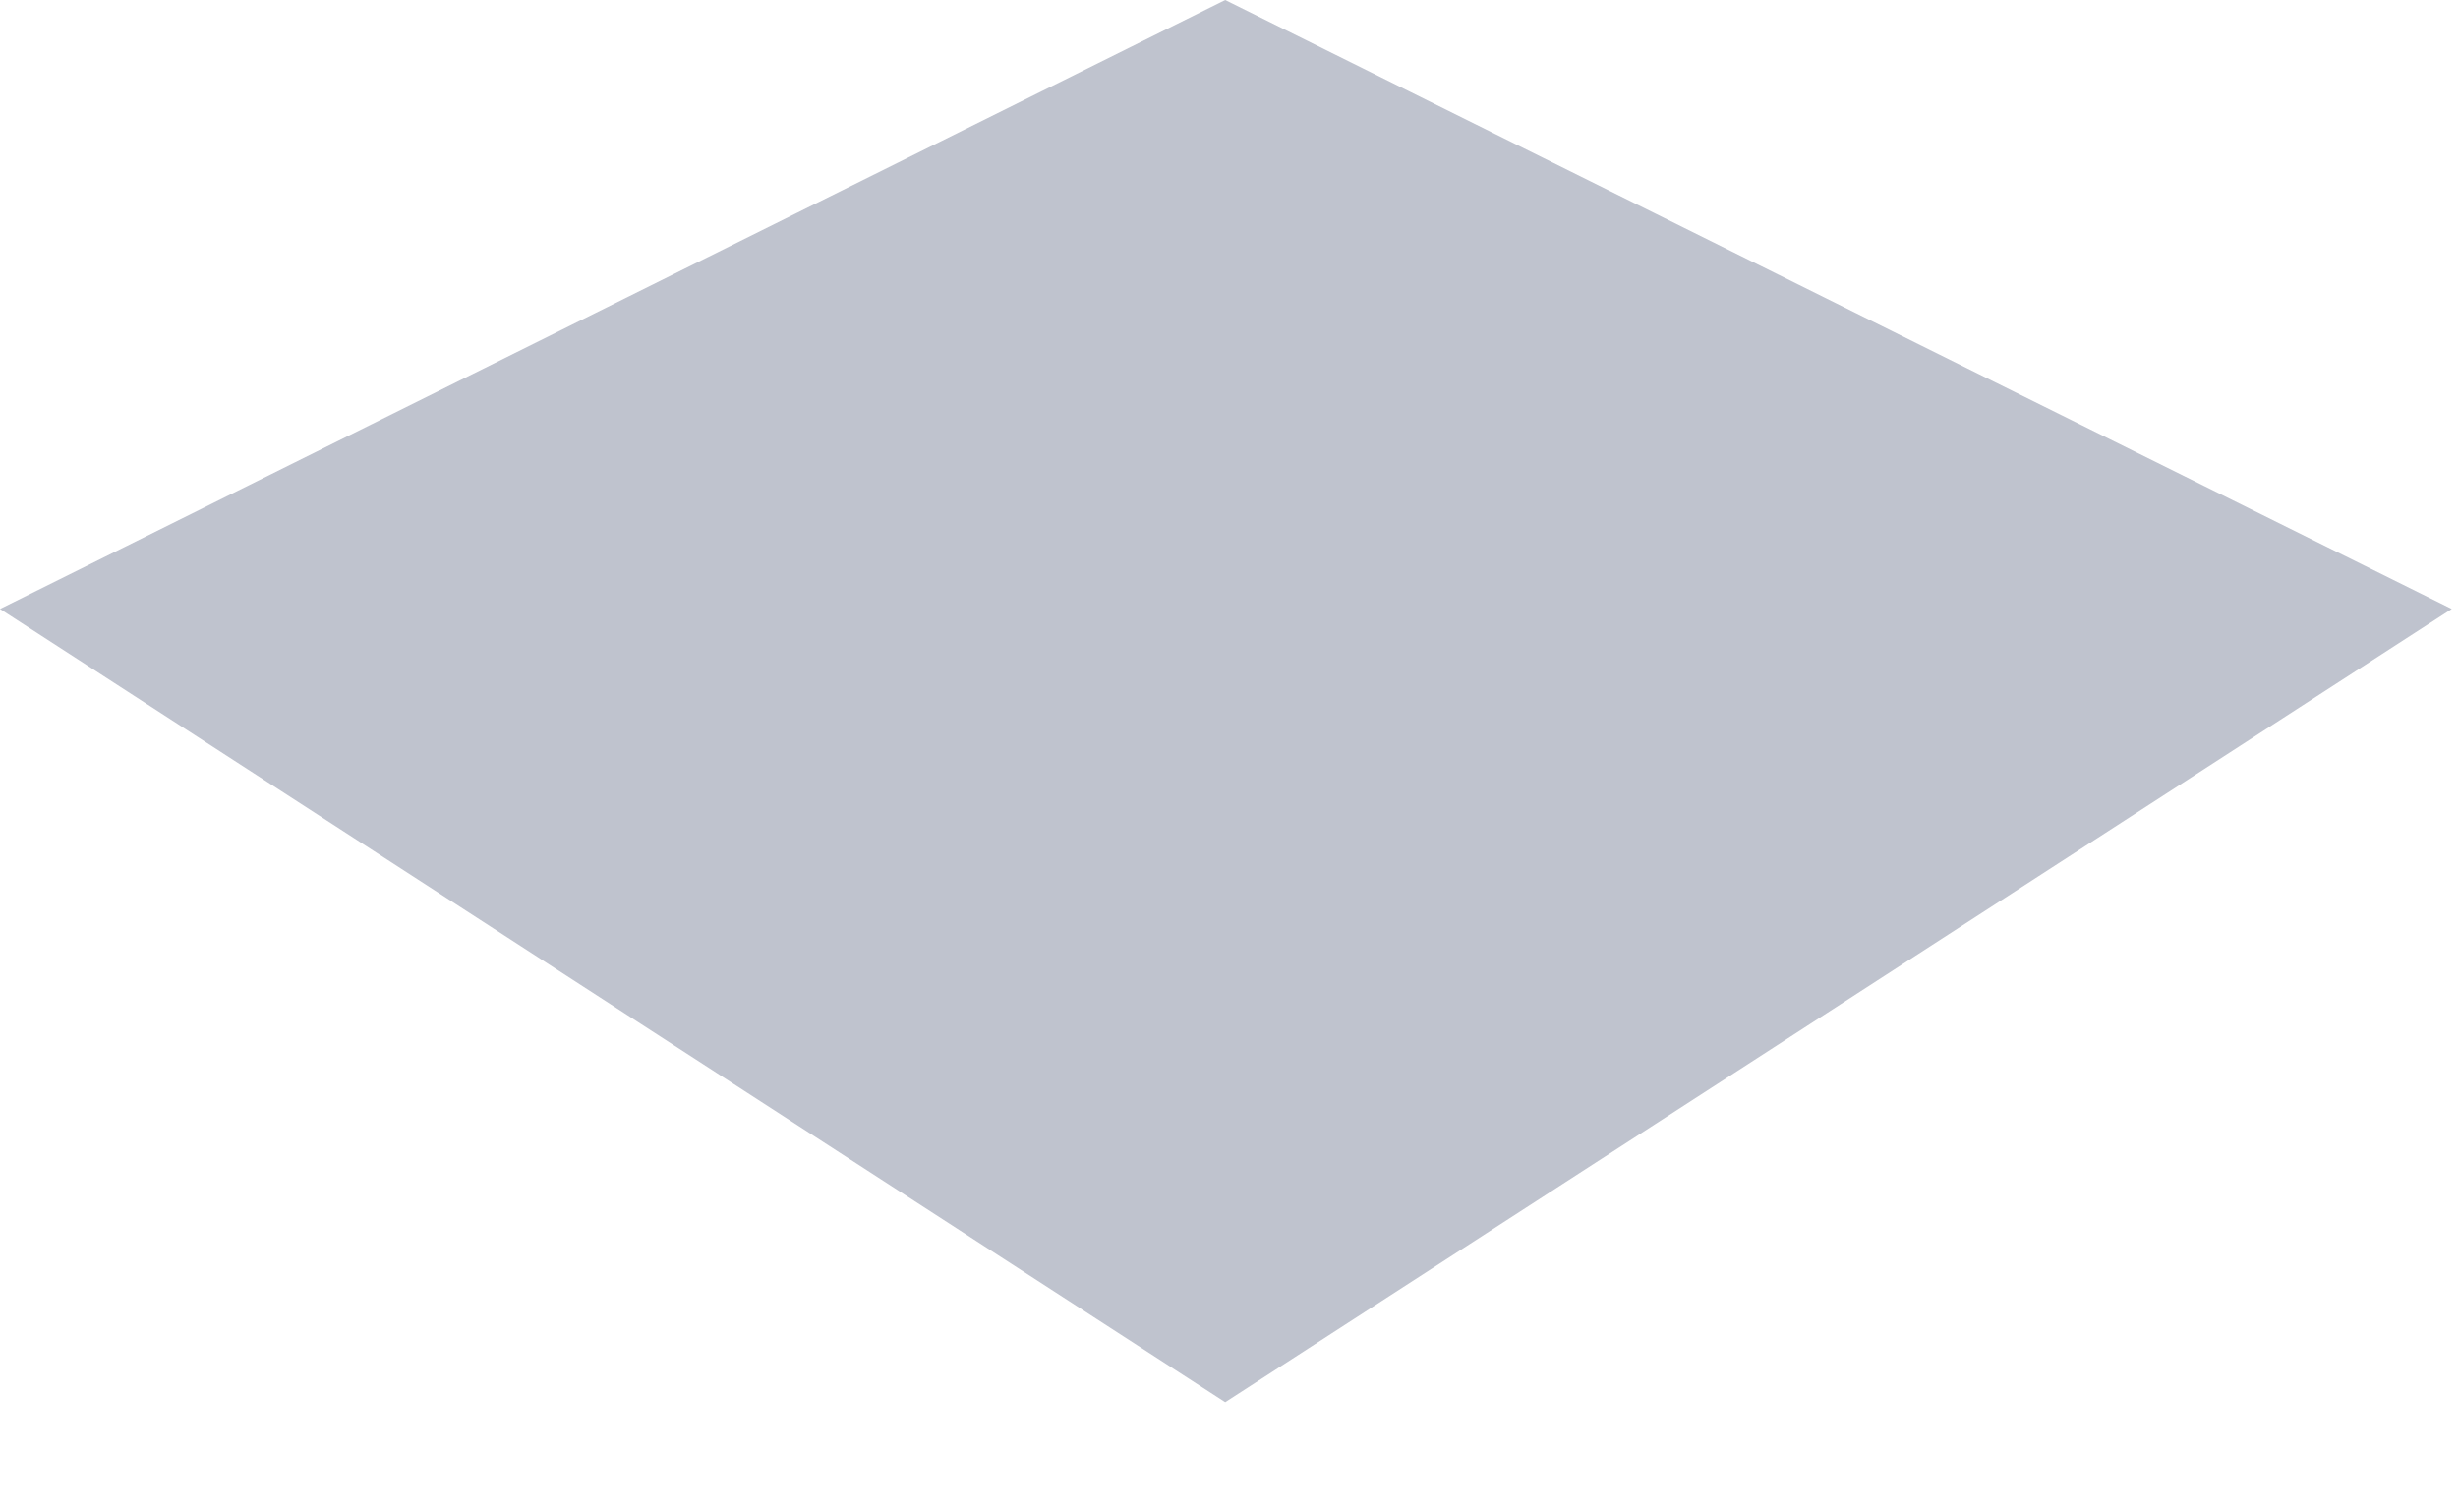 <?xml version="1.0" encoding="utf-8"?>
<svg xmlns="http://www.w3.org/2000/svg" fill="none" height="100%" overflow="visible" preserveAspectRatio="none" style="display: block;" viewBox="0 0 13 8" width="100%">
<path d="M6.48 0L0 3.221L6.48 7.417L12.967 3.221L6.48 0Z" fill="#959BAD" id="Vector" opacity="0.6"/>
</svg>